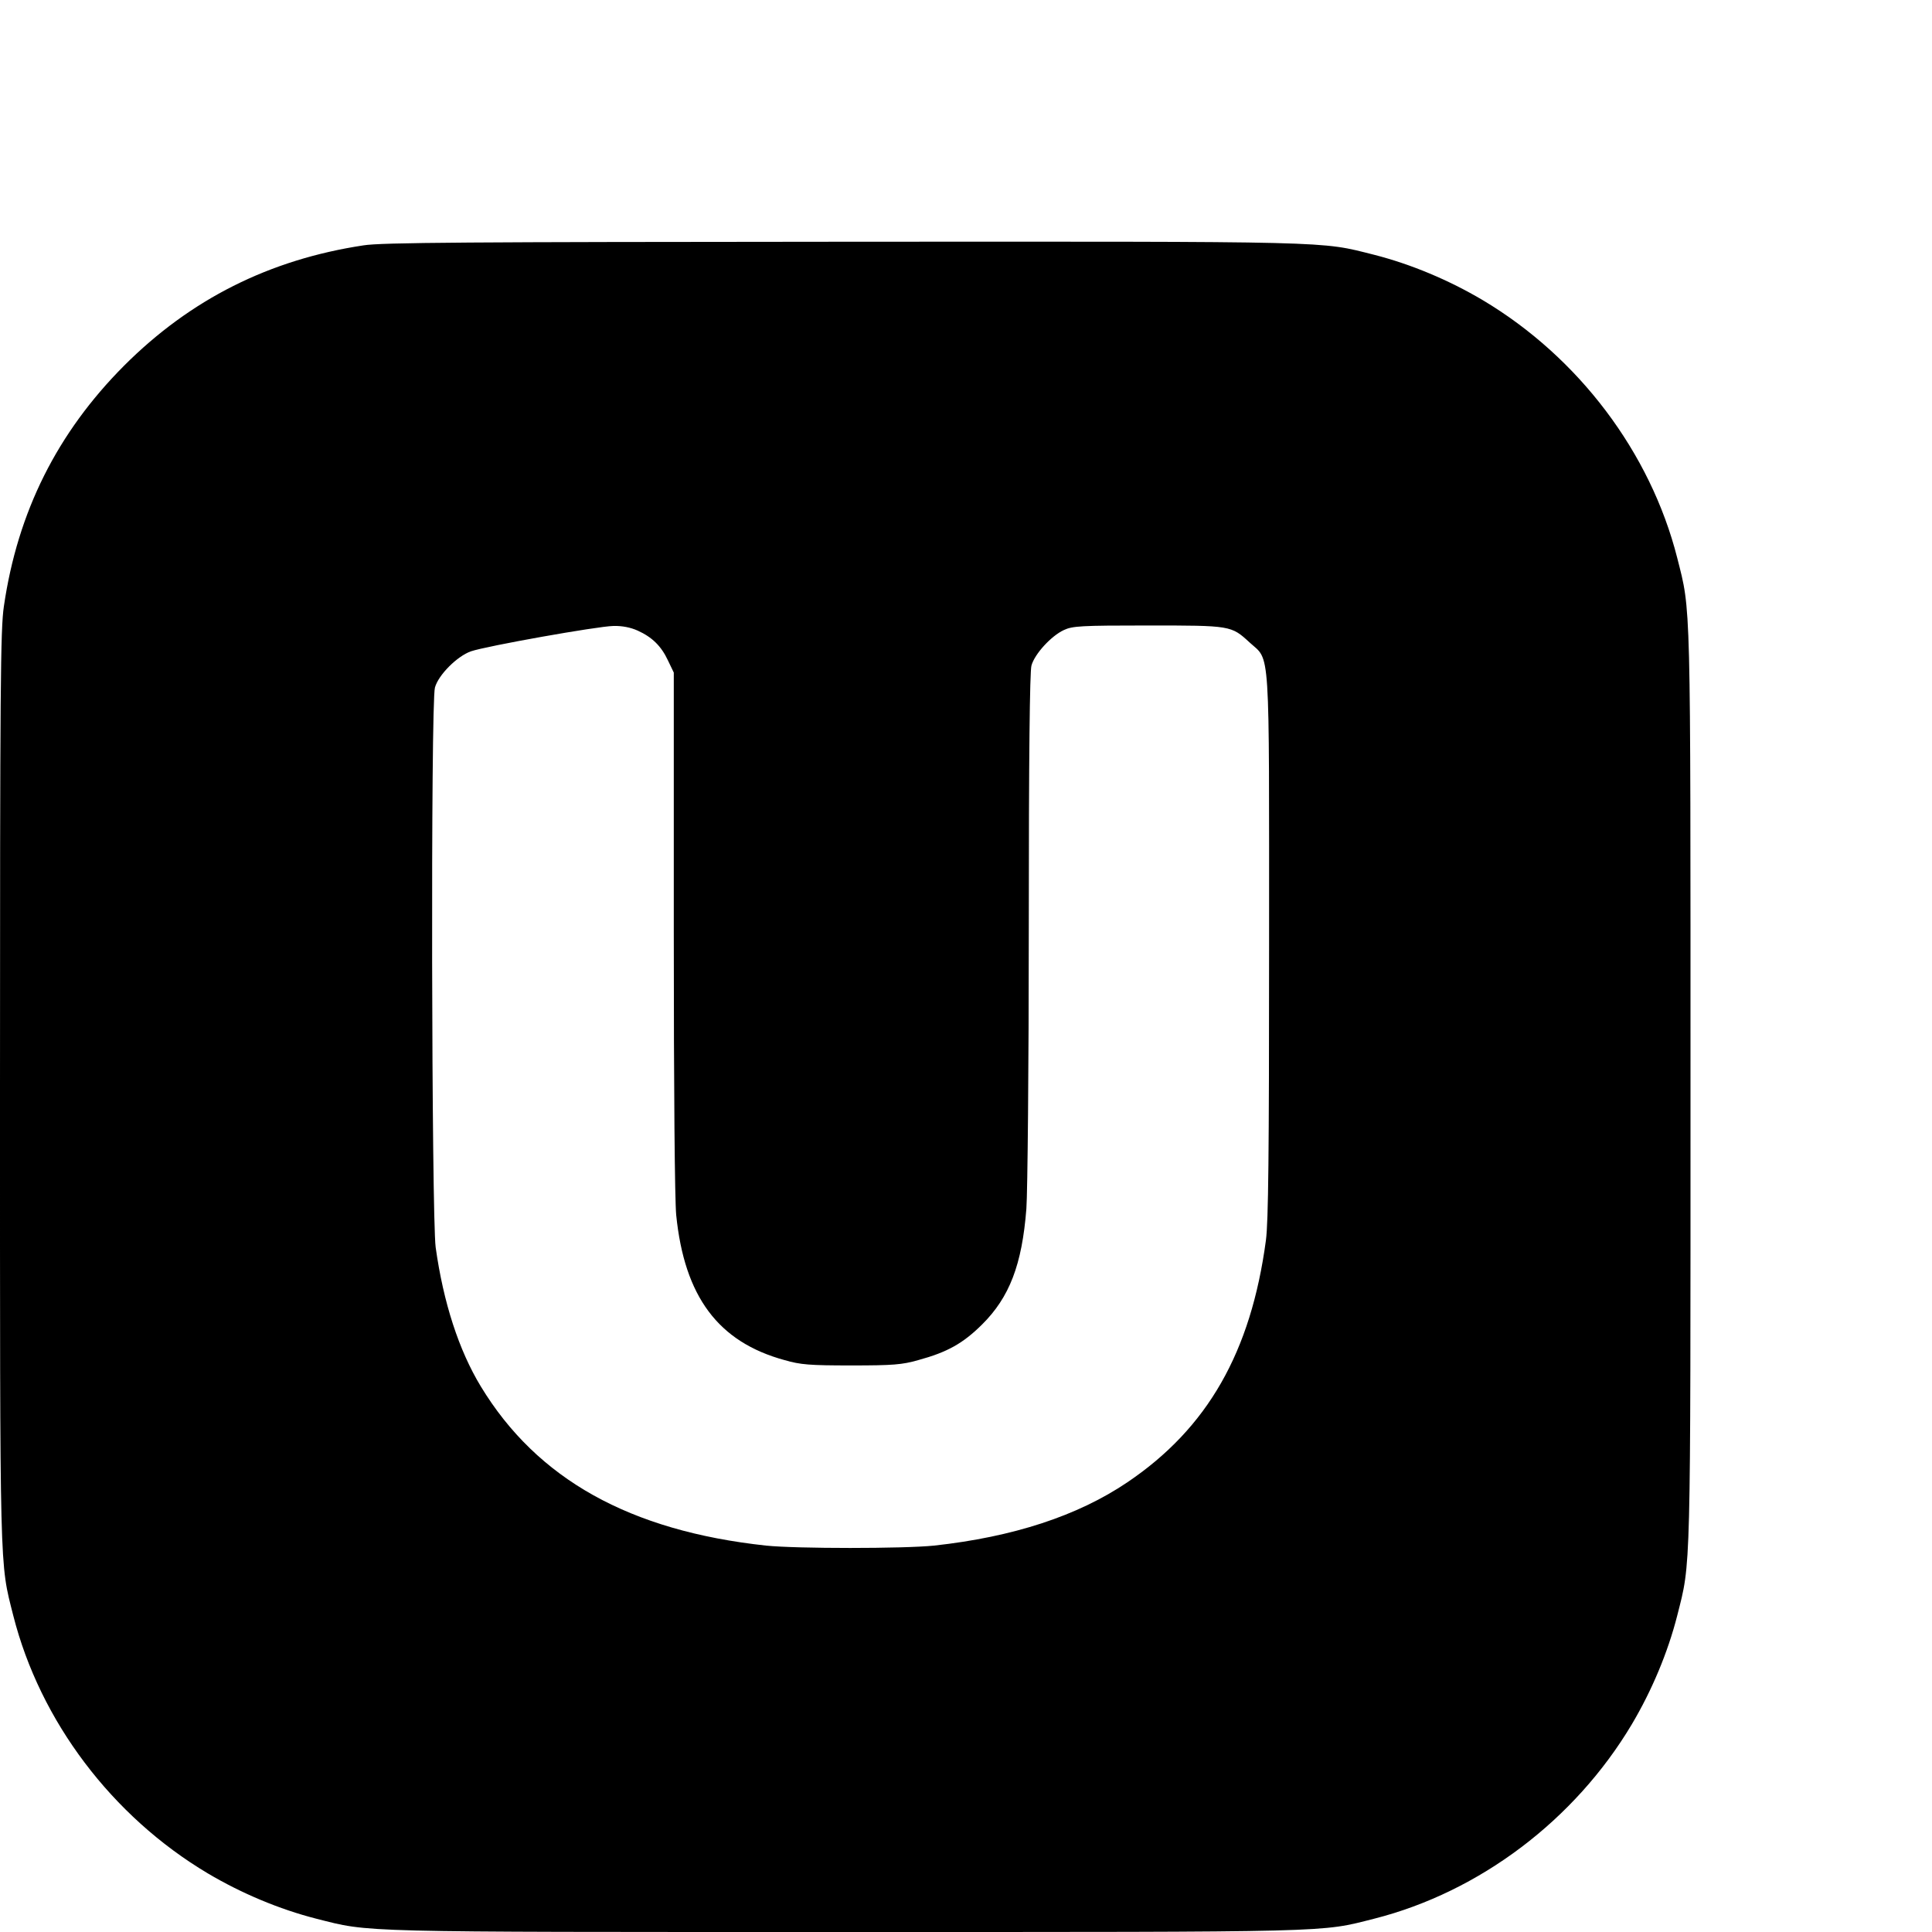<?xml version="1.0" standalone="no"?>
<!DOCTYPE svg PUBLIC "-//W3C//DTD SVG 20010904//EN"
 "http://www.w3.org/TR/2001/REC-SVG-20010904/DTD/svg10.dtd">
<svg version="1.0" xmlns="http://www.w3.org/2000/svg"
 width="16pt" height="16pt" viewBox="0 0 16 16"
 preserveAspectRatio="xMidYMid meet">
<g transform="translate(0,16) scale(0.002,-0.002)"
fill="#000000" stroke="none">
<path d="M1505 6984 c-390 -59 -716 -223 -991 -498 -277 -278 -441 -605 -498
-997 -14 -94 -16 -334 -16 -1989 0 -2047 -2 -1964 55 -2190 111 -437 409 -831
805 -1067 140 -83 297 -149 450 -188 226 -57 143 -55 2190 -55 2047 0 1964 -2
2190 55 437 111 831 409 1067 805 83 140 149 297 188 450 57 226 55 143 55
2190 0 2047 2 1964 -55 2190 -111 437 -409 831 -805 1067 -140 83 -297 149
-450 188 -227 57 -141 55 -2201 54 -1554 -1 -1910 -3 -1984 -15z m1135 -1595
c60 -27 98 -64 126 -124 l24 -50 0 -1071 c0 -666 4 -1111 10 -1175 34 -338
174 -526 449 -601 66 -19 103 -22 276 -22 173 0 210 3 277 22 121 33 185 69
264 147 114 113 166 248 184 480 5 66 10 590 10 1165 0 711 4 1057 11 1084 13
48 82 123 134 147 36 17 71 19 348 19 344 0 345 0 421 -70 87 -80 81 13 81
-1255 0 -873 -3 -1142 -13 -1220 -62 -464 -242 -779 -574 -1003 -206 -139
-472 -226 -800 -262 -126 -13 -570 -13 -696 0 -564 61 -948 275 -1181 659 -91
150 -155 347 -187 576 -17 128 -21 2256 -3 2318 14 52 92 130 149 150 64 22
525 104 590 105 36 1 71 -6 100 -19z"/>
</g>
</svg>
